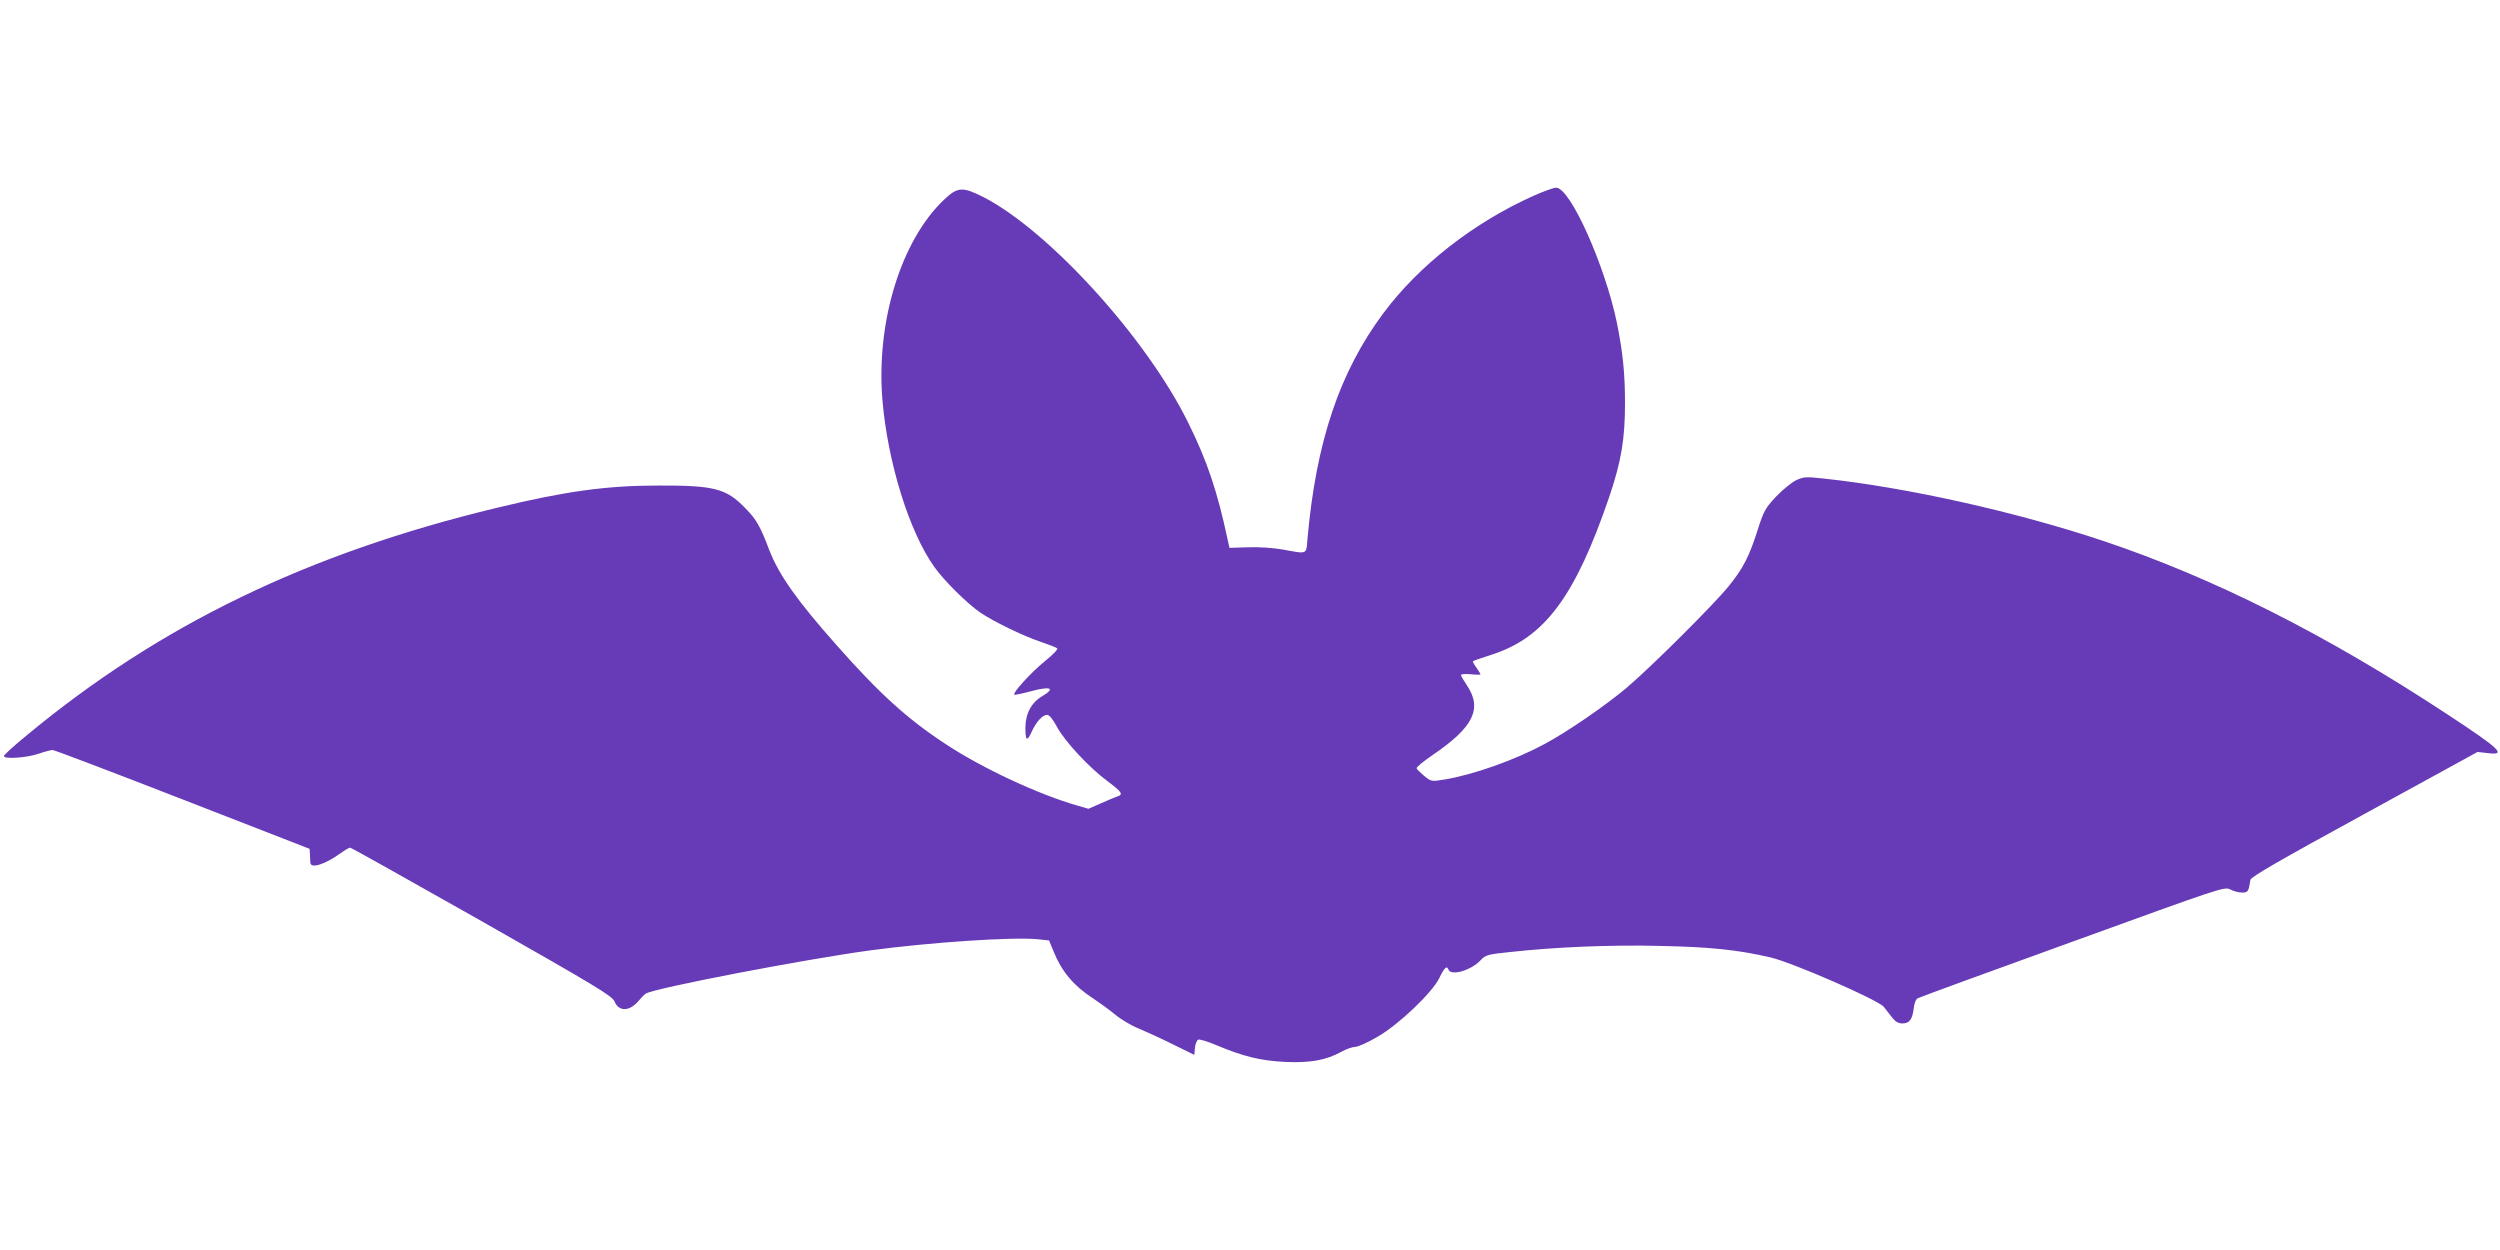 <?xml version="1.0" standalone="no"?>
<!DOCTYPE svg PUBLIC "-//W3C//DTD SVG 20010904//EN"
 "http://www.w3.org/TR/2001/REC-SVG-20010904/DTD/svg10.dtd">
<svg version="1.0" xmlns="http://www.w3.org/2000/svg"
 width="1280pt" height="640pt" viewBox="0 0 1280 640"
 preserveAspectRatio="xMidYMid meet">
<g transform="translate(0,640) scale(0.1,-0.1)"
fill="#673ab7" stroke="none">
<path d="M7855 5399 c-309 -138 -588 -356 -771 -601 -226 -303 -346 -661 -390
-1160 -6 -78 1 -75 -124 -52 -50 9 -124 14 -180 12 l-95 -3 -9 40 c-53 249
-105 404 -202 600 -213 433 -711 981 -1047 1155 -109 55 -133 54 -203 -12
-221 -209 -349 -627 -316 -1026 27 -320 138 -677 266 -855 50 -71 170 -189
236 -234 67 -45 214 -117 305 -148 44 -15 84 -30 88 -35 5 -4 -24 -34 -64 -66
-70 -57 -165 -161 -156 -171 3 -2 42 6 86 18 100 27 127 16 58 -25 -56 -32
-87 -91 -87 -162 0 -67 9 -73 32 -21 23 51 56 87 79 87 12 0 29 -22 51 -62 40
-74 164 -208 259 -278 72 -54 81 -67 52 -77 -10 -3 -48 -19 -84 -35 l-66 -29
-59 17 c-195 56 -486 191 -670 313 -195 127 -341 259 -560 507 -204 230 -295
359 -345 487 -47 124 -66 157 -123 215 -97 101 -159 117 -446 116 -265 0 -474
-29 -826 -114 -968 -233 -1726 -600 -2406 -1164 -65 -53 -118 -101 -118 -107
0 -17 115 -9 175 11 32 11 65 20 74 20 9 0 309 -114 666 -253 l650 -253 2 -29
c0 -17 2 -36 2 -42 2 -32 75 -9 154 48 22 16 44 29 50 29 5 0 308 -170 674
-377 586 -333 667 -382 679 -410 23 -54 77 -53 125 4 13 16 29 32 36 36 45 28
810 175 1148 221 304 41 733 70 858 57 l58 -6 24 -58 c41 -101 101 -173 199
-237 33 -22 86 -60 116 -85 30 -25 84 -57 120 -71 36 -15 115 -51 175 -81
l110 -54 3 36 c2 20 10 39 17 42 8 3 50 -10 92 -28 141 -59 229 -80 353 -86
129 -6 210 9 288 52 25 14 57 25 71 25 15 0 67 24 116 53 109 63 279 226 314
299 26 54 39 66 47 44 13 -35 118 -4 166 49 24 25 36 29 144 40 234 26 517 38
768 32 258 -5 405 -20 571 -59 112 -26 550 -217 580 -253 11 -14 30 -38 43
-55 16 -21 32 -30 52 -30 36 0 51 20 58 75 3 28 11 49 21 54 9 5 366 136 793
290 766 278 777 282 807 267 16 -9 44 -16 60 -16 31 0 34 5 43 65 2 15 144 97
583 337 l580 318 53 -6 c97 -12 66 19 -208 199 -622 409 -1196 698 -1760 887
-448 150 -1011 275 -1434 320 -92 10 -102 9 -142 -10 -24 -12 -69 -50 -102
-84 -53 -57 -62 -73 -92 -167 -43 -136 -76 -201 -149 -290 -74 -92 -394 -411
-521 -519 -106 -90 -305 -227 -421 -289 -152 -82 -363 -157 -512 -182 -68 -11
-69 -11 -105 18 -19 16 -37 34 -39 39 -2 6 35 36 83 69 209 142 255 237 174
357 -16 24 -30 47 -30 52 0 5 23 6 50 4 28 -3 50 -3 50 -1 0 3 -9 18 -21 35
-12 16 -20 31 -17 33 2 2 46 17 98 34 269 87 425 297 599 806 62 183 81 297
81 480 0 155 -11 259 -41 410 -61 296 -240 696 -312 694 -12 0 -62 -18 -112
-40z"/>
</g>
</svg>
